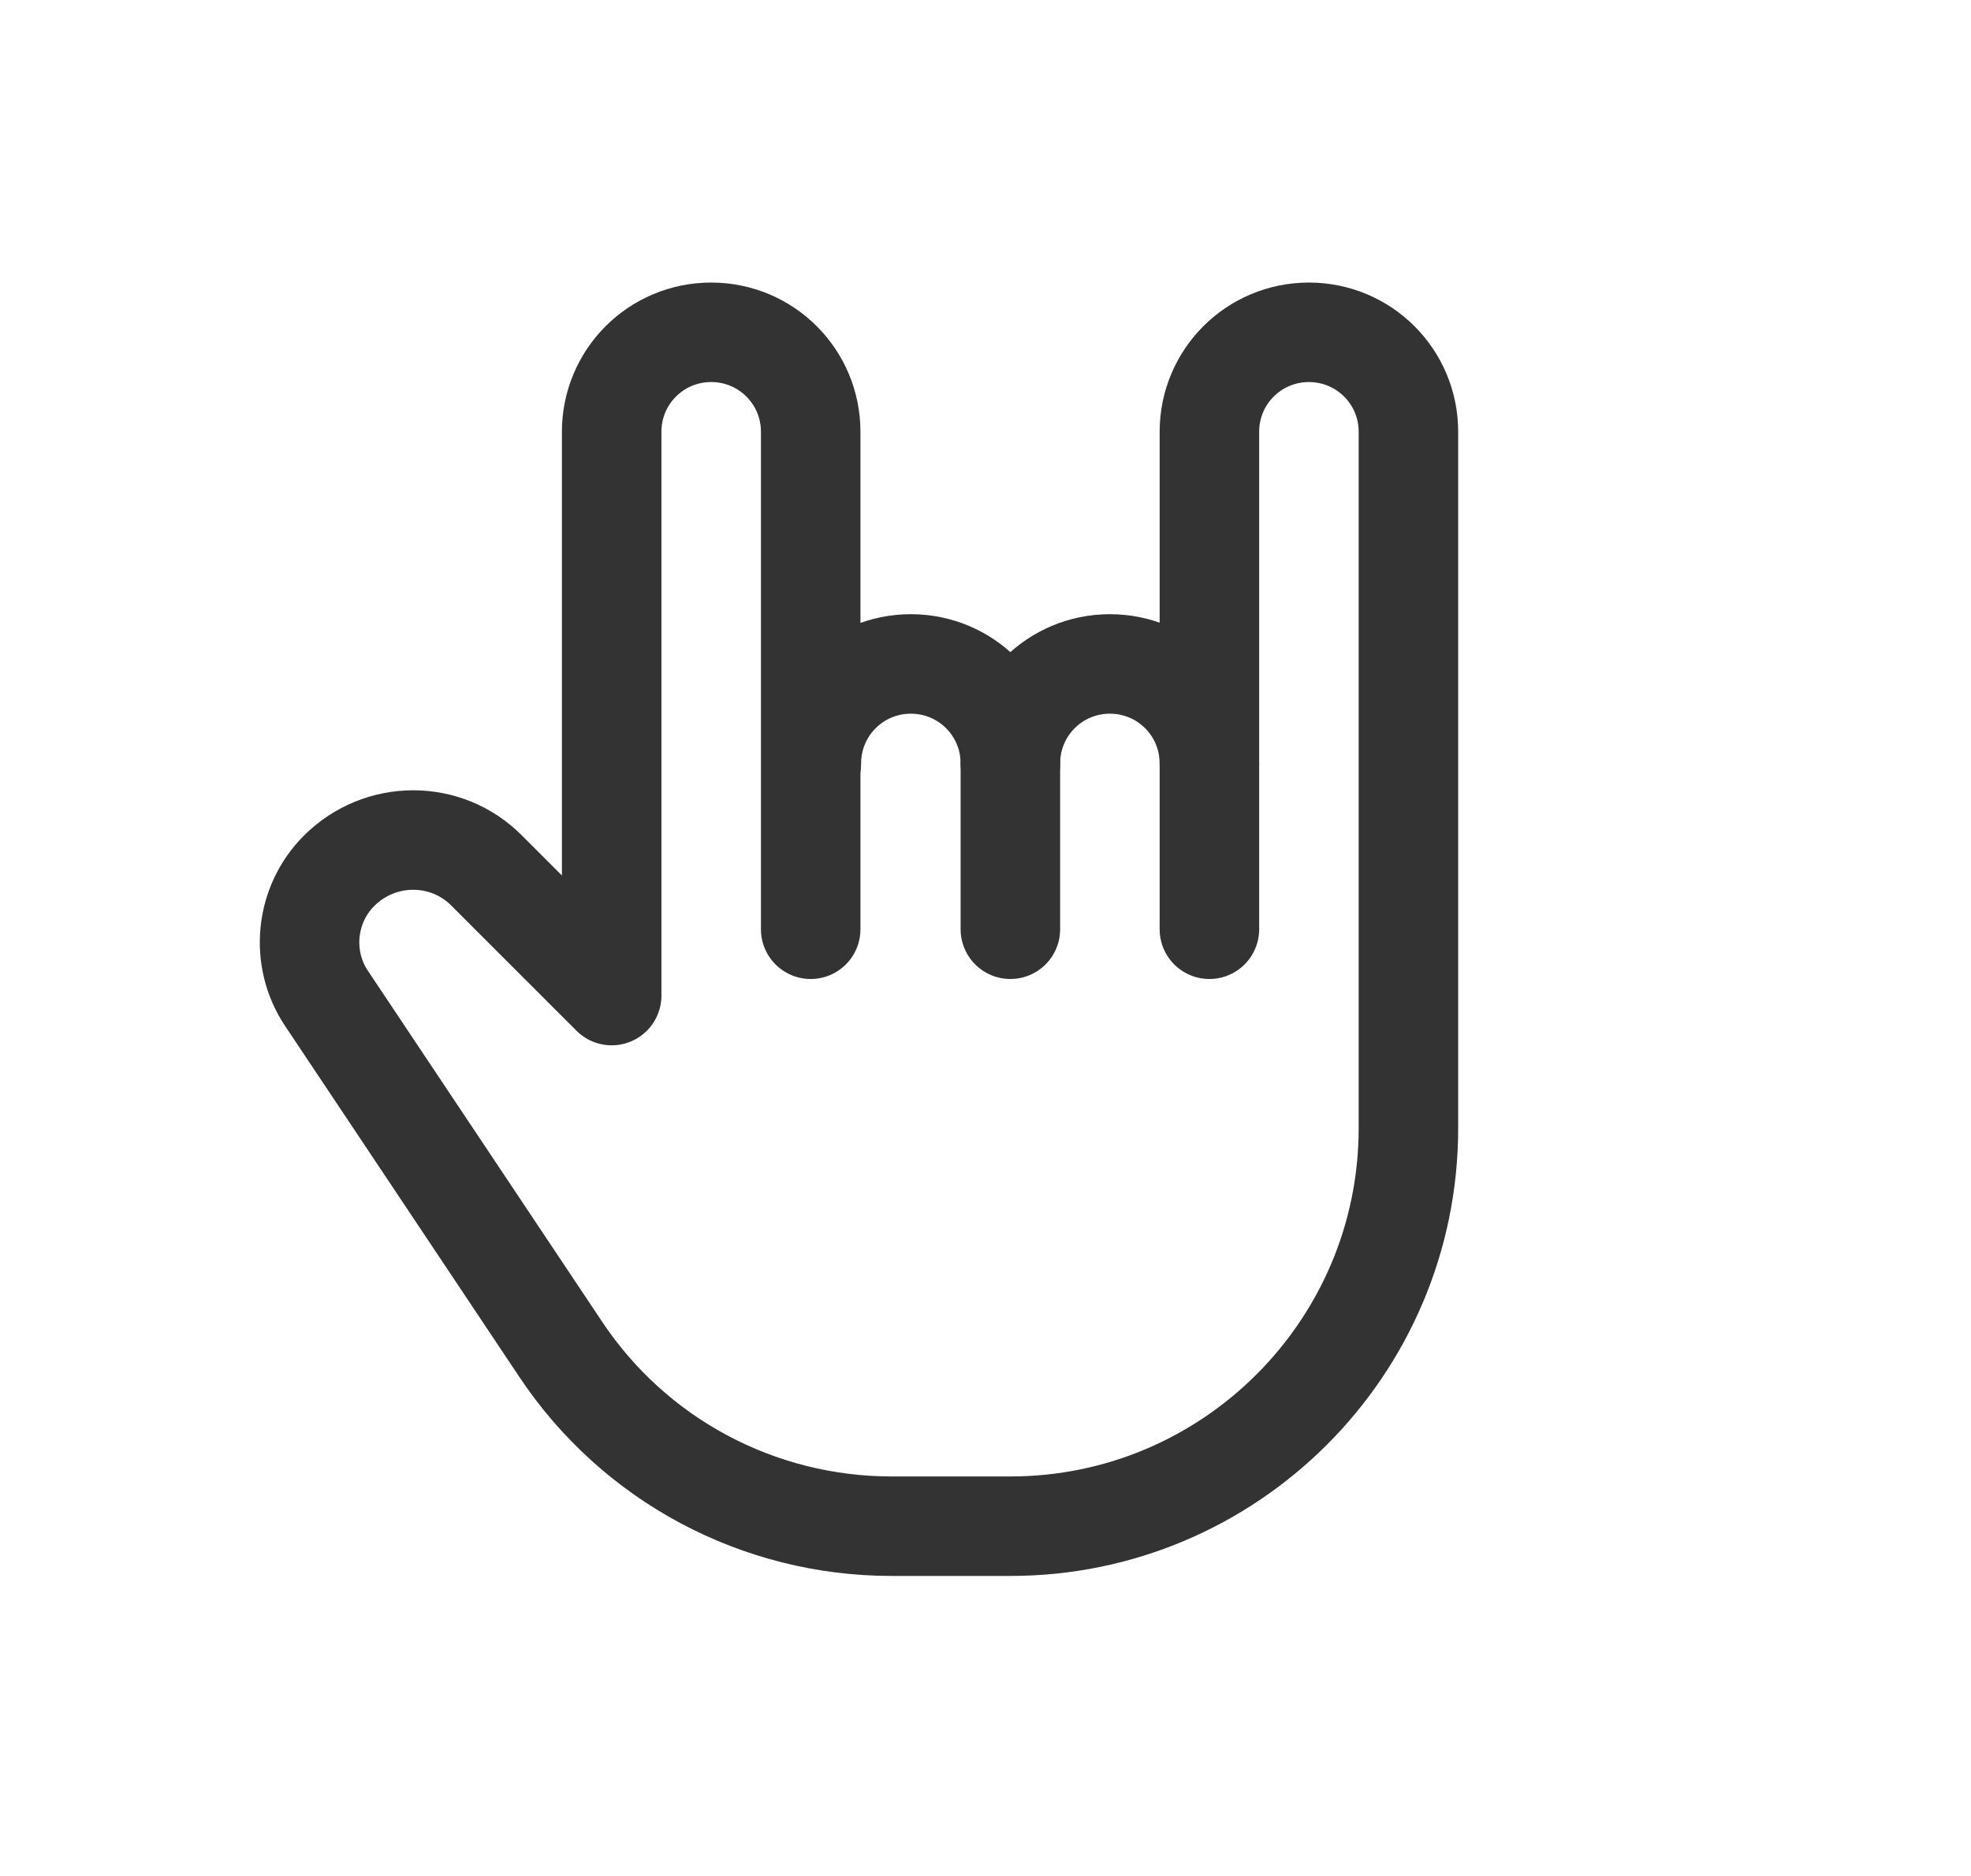 <?xml version="1.0" encoding="utf-8"?>
<!-- Generator: Adobe Illustrator 27.4.0, SVG Export Plug-In . SVG Version: 6.00 Build 0)  -->
<svg version="1.1" id="Ebene_1" xmlns="http://www.w3.org/2000/svg" xmlns:xlink="http://www.w3.org/1999/xlink" x="0px" y="0px"
	 viewBox="0 0 29.71 28.28" style="enable-background:new 0 0 29.71 28.28;" xml:space="preserve">
<style type="text/css">
	.st0{fill:none;stroke:#333333;stroke-width:1.5;stroke-linecap:round;stroke-linejoin:round;stroke-miterlimit:10;}
	.st1{fill:none;stroke:#333333;stroke-width:1.5;stroke-linecap:round;stroke-linejoin:round;}
	.st2{fill:none;}
</style>
<g>
	<g>
		<path class="st0" d="M15.23,14.01v-2.5c0-0.83-0.67-1.5-1.5-1.5h0c-0.83,0-1.5,0.67-1.5,1.5"/>
		<path class="st0" d="M15.23,11.51c0-0.83,0.67-1.5,1.5-1.5h0c0.83,0,1.5,0.67,1.5,1.5"/>
		<path class="st0" d="M18.23,14.01V7.26V6.51c0-0.83,0.67-1.5,1.5-1.5h0c0.83,0,1.5,0.67,1.5,1.5v1.5v9c0,3.31-2.69,6-6,6h-1.79
			c-2.01,0-3.88-1-4.99-2.67l-3.53-5.29c-0.4-0.6-0.32-1.41,0.19-1.92l0,0c0.62-0.62,1.62-0.62,2.23,0l1.88,1.88v-8.5
			c0-0.83,0.67-1.5,1.5-1.5h0c0.83,0,1.5,0.67,1.5,1.5v7.5"/>
	</g>
	<rect x="1.23" y="2.01" class="st2" width="24" height="24"/>
</g>
</svg>
